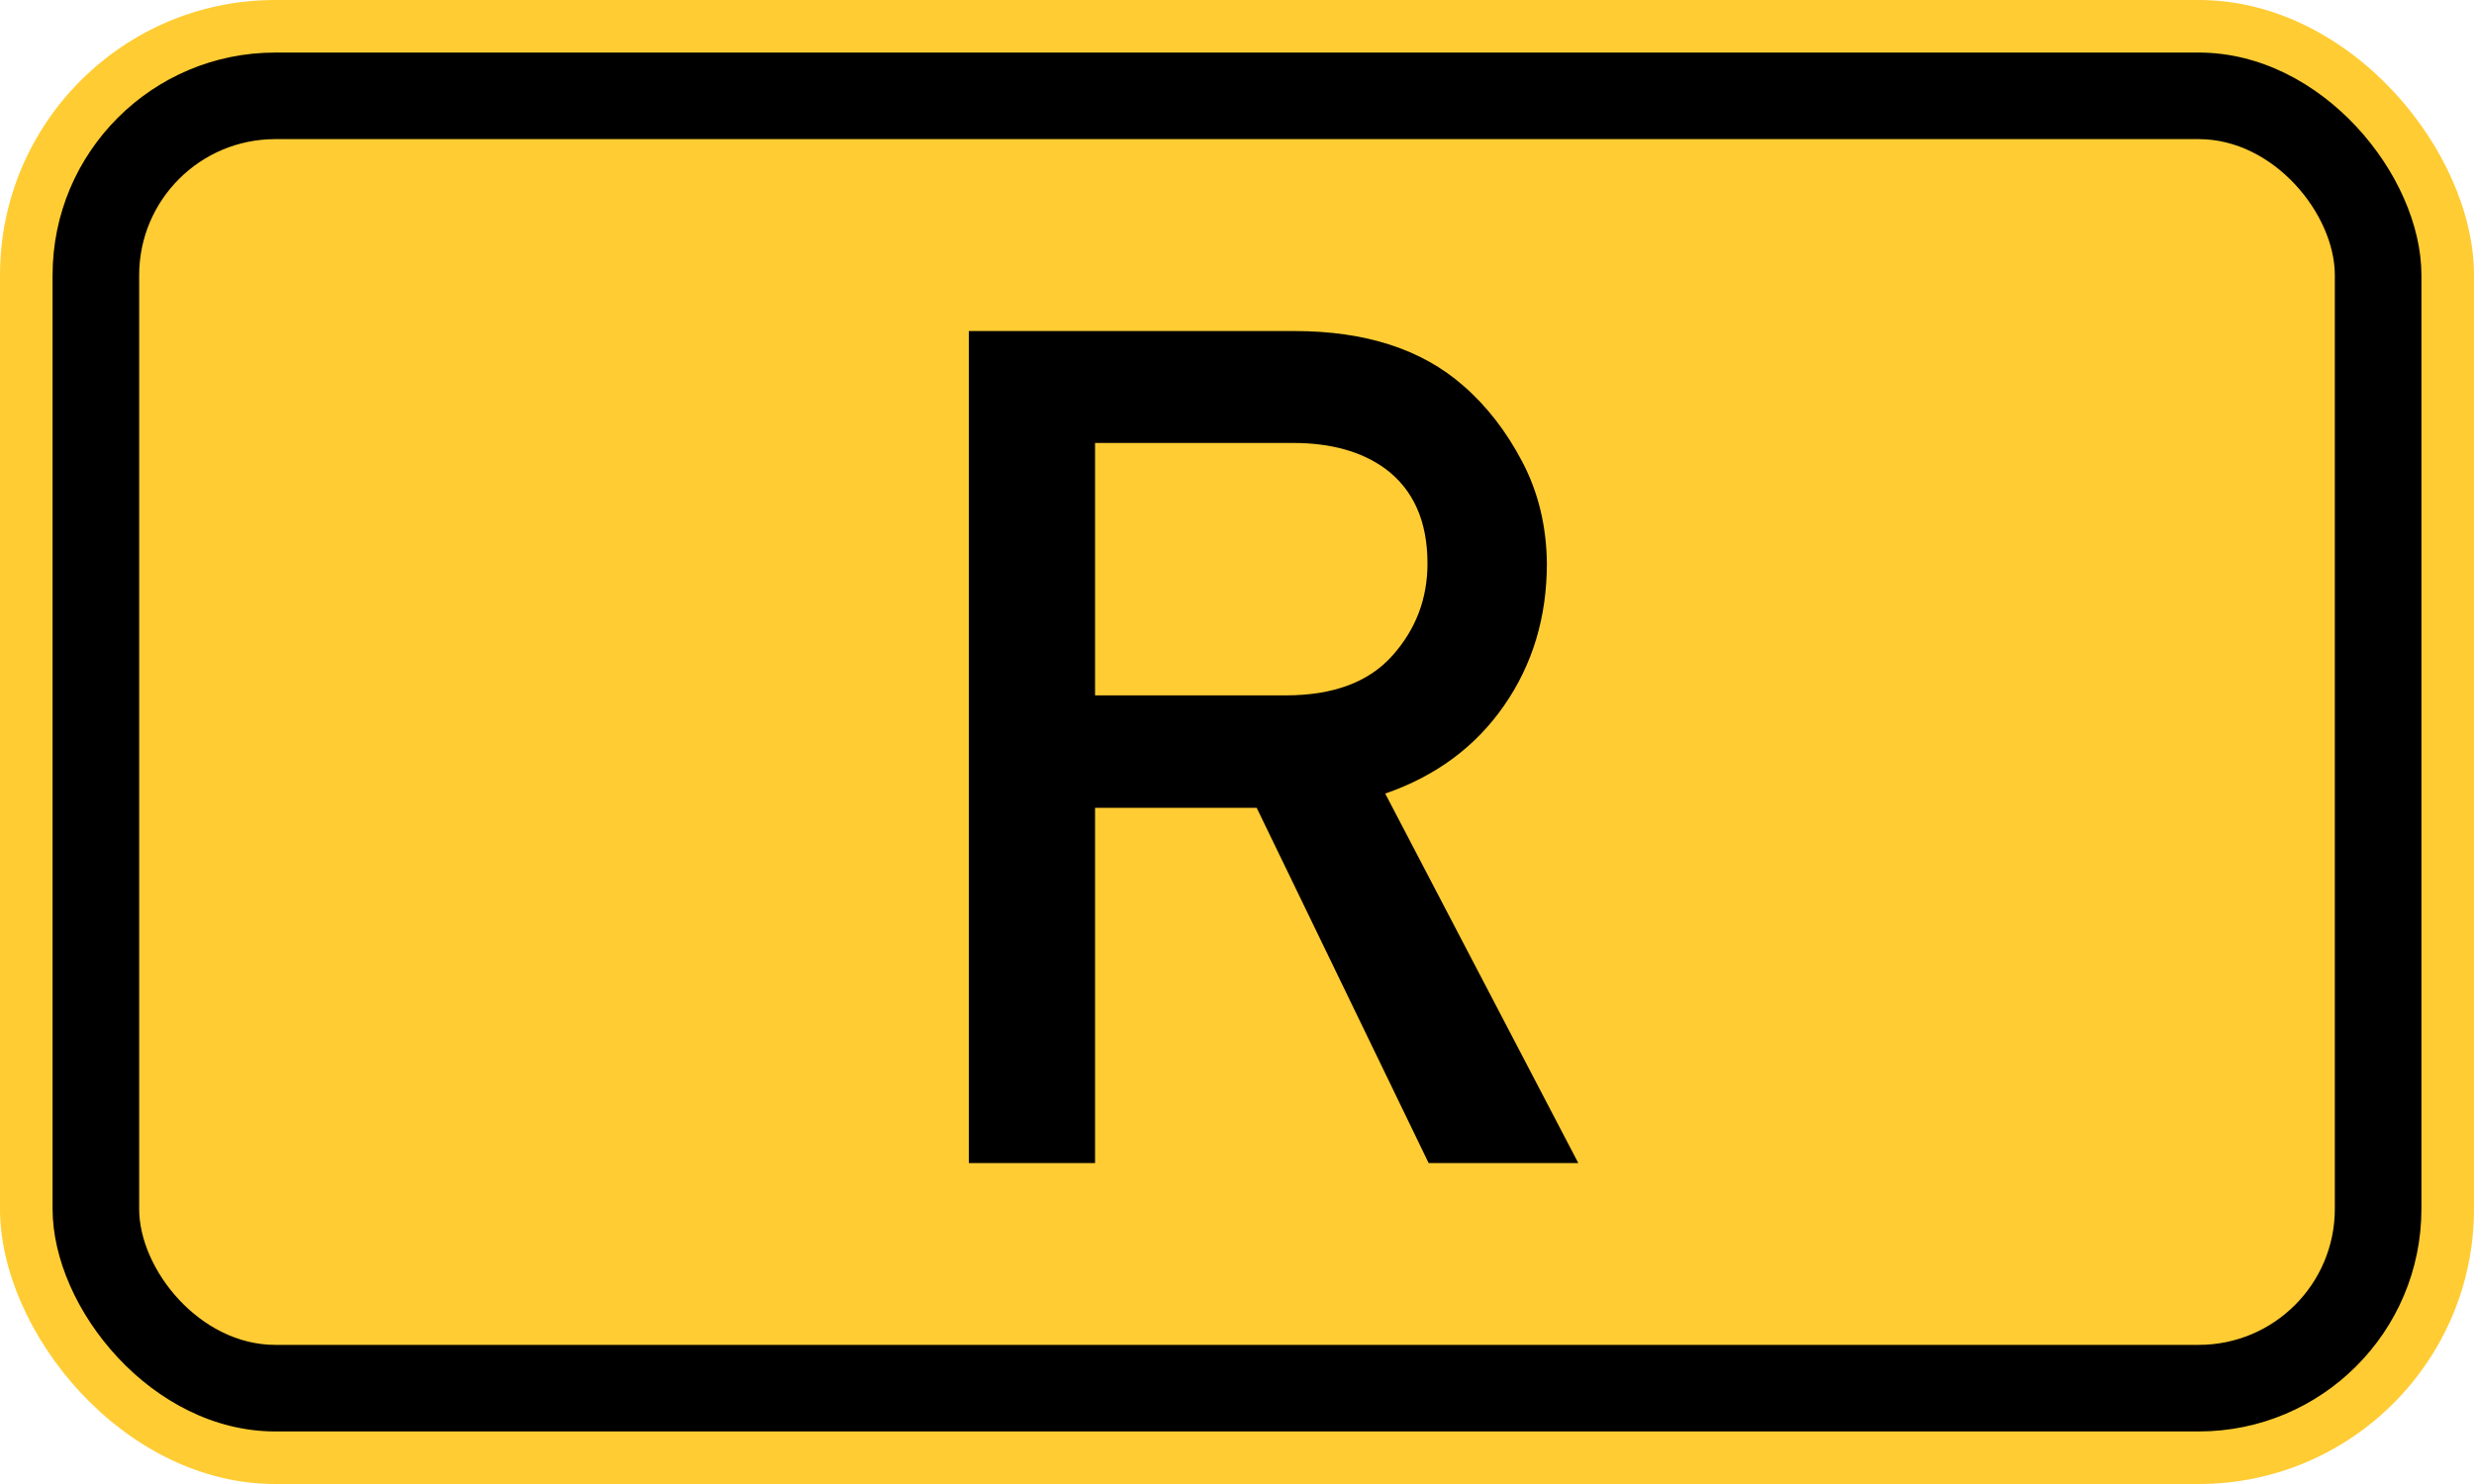 <?xml version="1.0" standalone="no"?>
<!DOCTYPE svg PUBLIC "-//W3C//DTD SVG 1.1//EN" "http://www.w3.org/Graphics/SVG/1.1/DTD/svg11.dtd">
<svg width="200" height="120" version="1.1" xmlns="http://www.w3.org/2000/svg">
<rect x="0" y="0" width="200" height="120" rx="22.25" ry="22.25" stroke="none" fill="#ffcc33" />
<rect x="4.25" y="4.25" width="191.5" height="111.5" rx="18" ry="18" stroke="none" fill="black" />
<rect x="11.25" y="11.25" width="177.5" height="97.5" rx="11" ry="11" stroke="none" fill="#ffcc33" />
<path fill="black" fill-rule="evenodd" d="M88.525 35.819V56.229H103.948Q109.674 56.229 112.537 53.043T115.399 45.562Q115.399 40.437 111.982 37.897Q109.12 35.819 104.548 35.819H88.525ZM78.321 94.046V26.769H104.641Q113.275 26.769 118.308 31.202Q121.125 33.649 123.064 37.343T125.05 45.562Q125.05 52.073 121.587 57.06T111.982 64.171L127.59 94.046H115.492L101.593 65.325H88.525V94.046H78.321Z" />
</svg>
